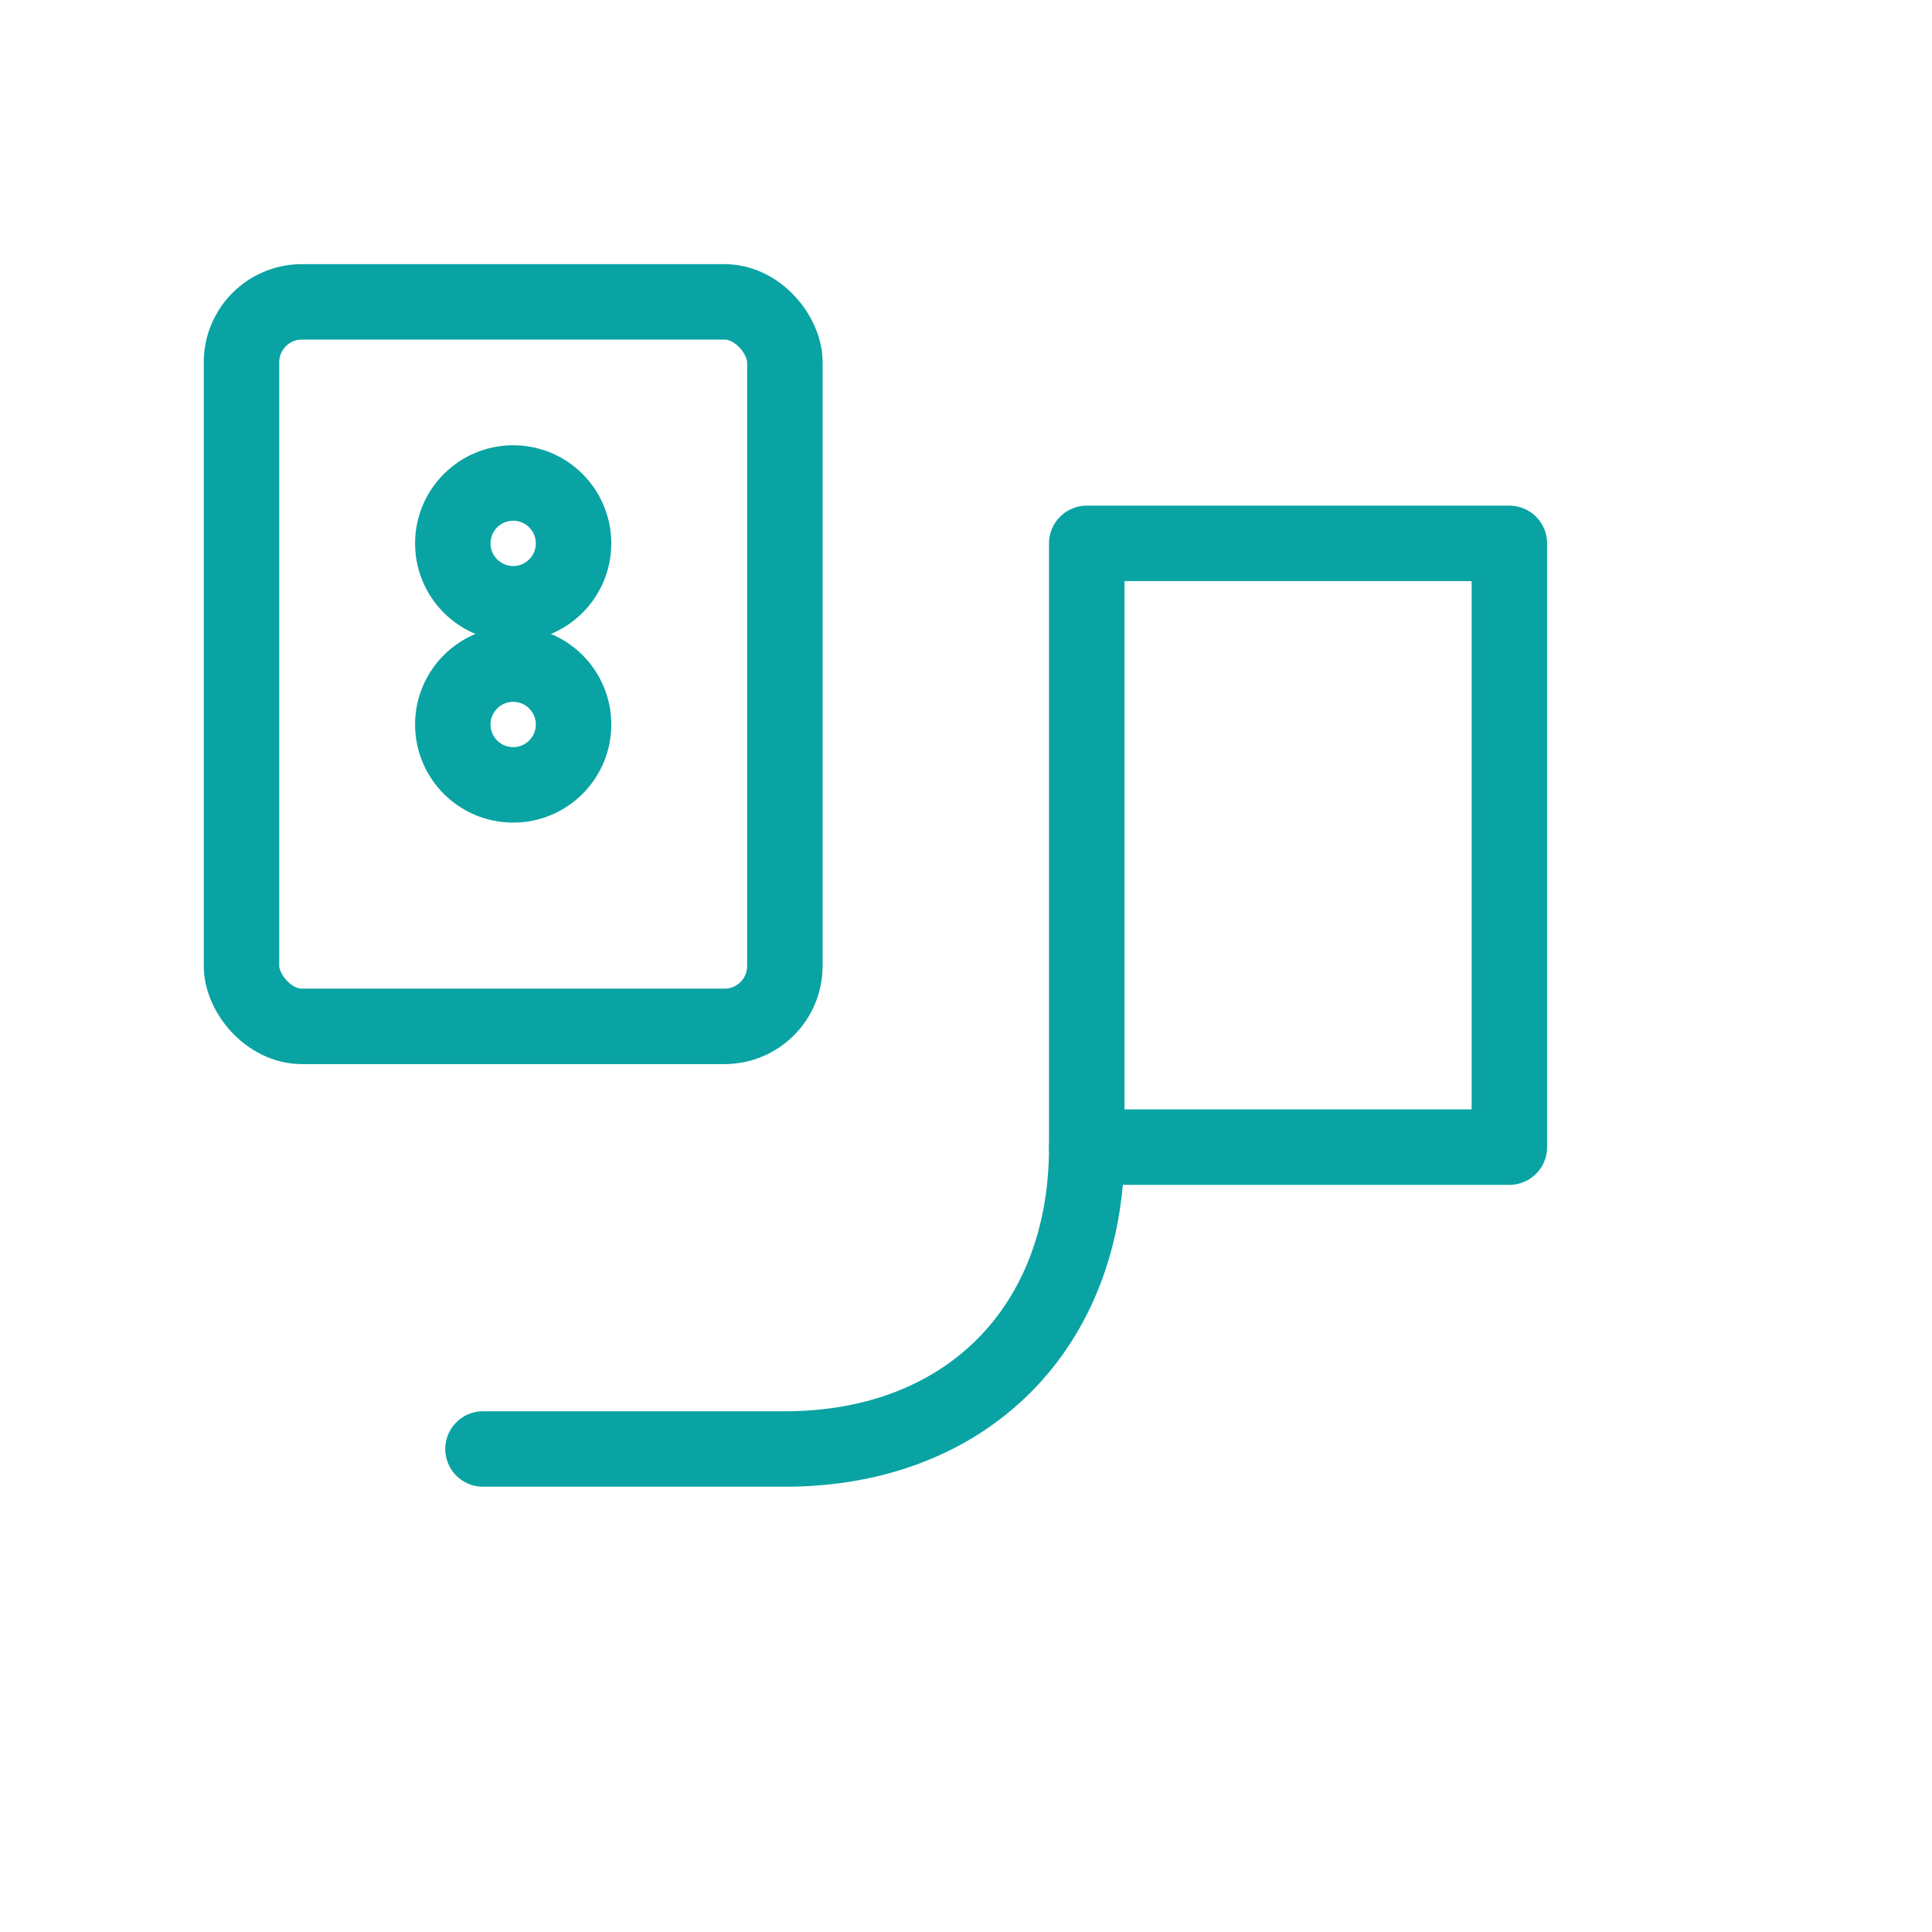 <?xml version="1.0" encoding="UTF-8"?> <svg xmlns="http://www.w3.org/2000/svg" class="svg-septic-icon" width="64" height="64" viewBox="0 0 64 64" fill="none" stroke="#0aa3a3" stroke-width="2.5" stroke-linecap="round" stroke-linejoin="round"><rect x="8" y="10" width="18" height="24" rx="2"></rect><circle cx="17" cy="18" r="2"></circle><circle cx="17" cy="24" r="2"></circle><path d="M36 18h14v20H36z"></path><path d="M36 38c0 6-4 10-10 10H16"></path></svg> 